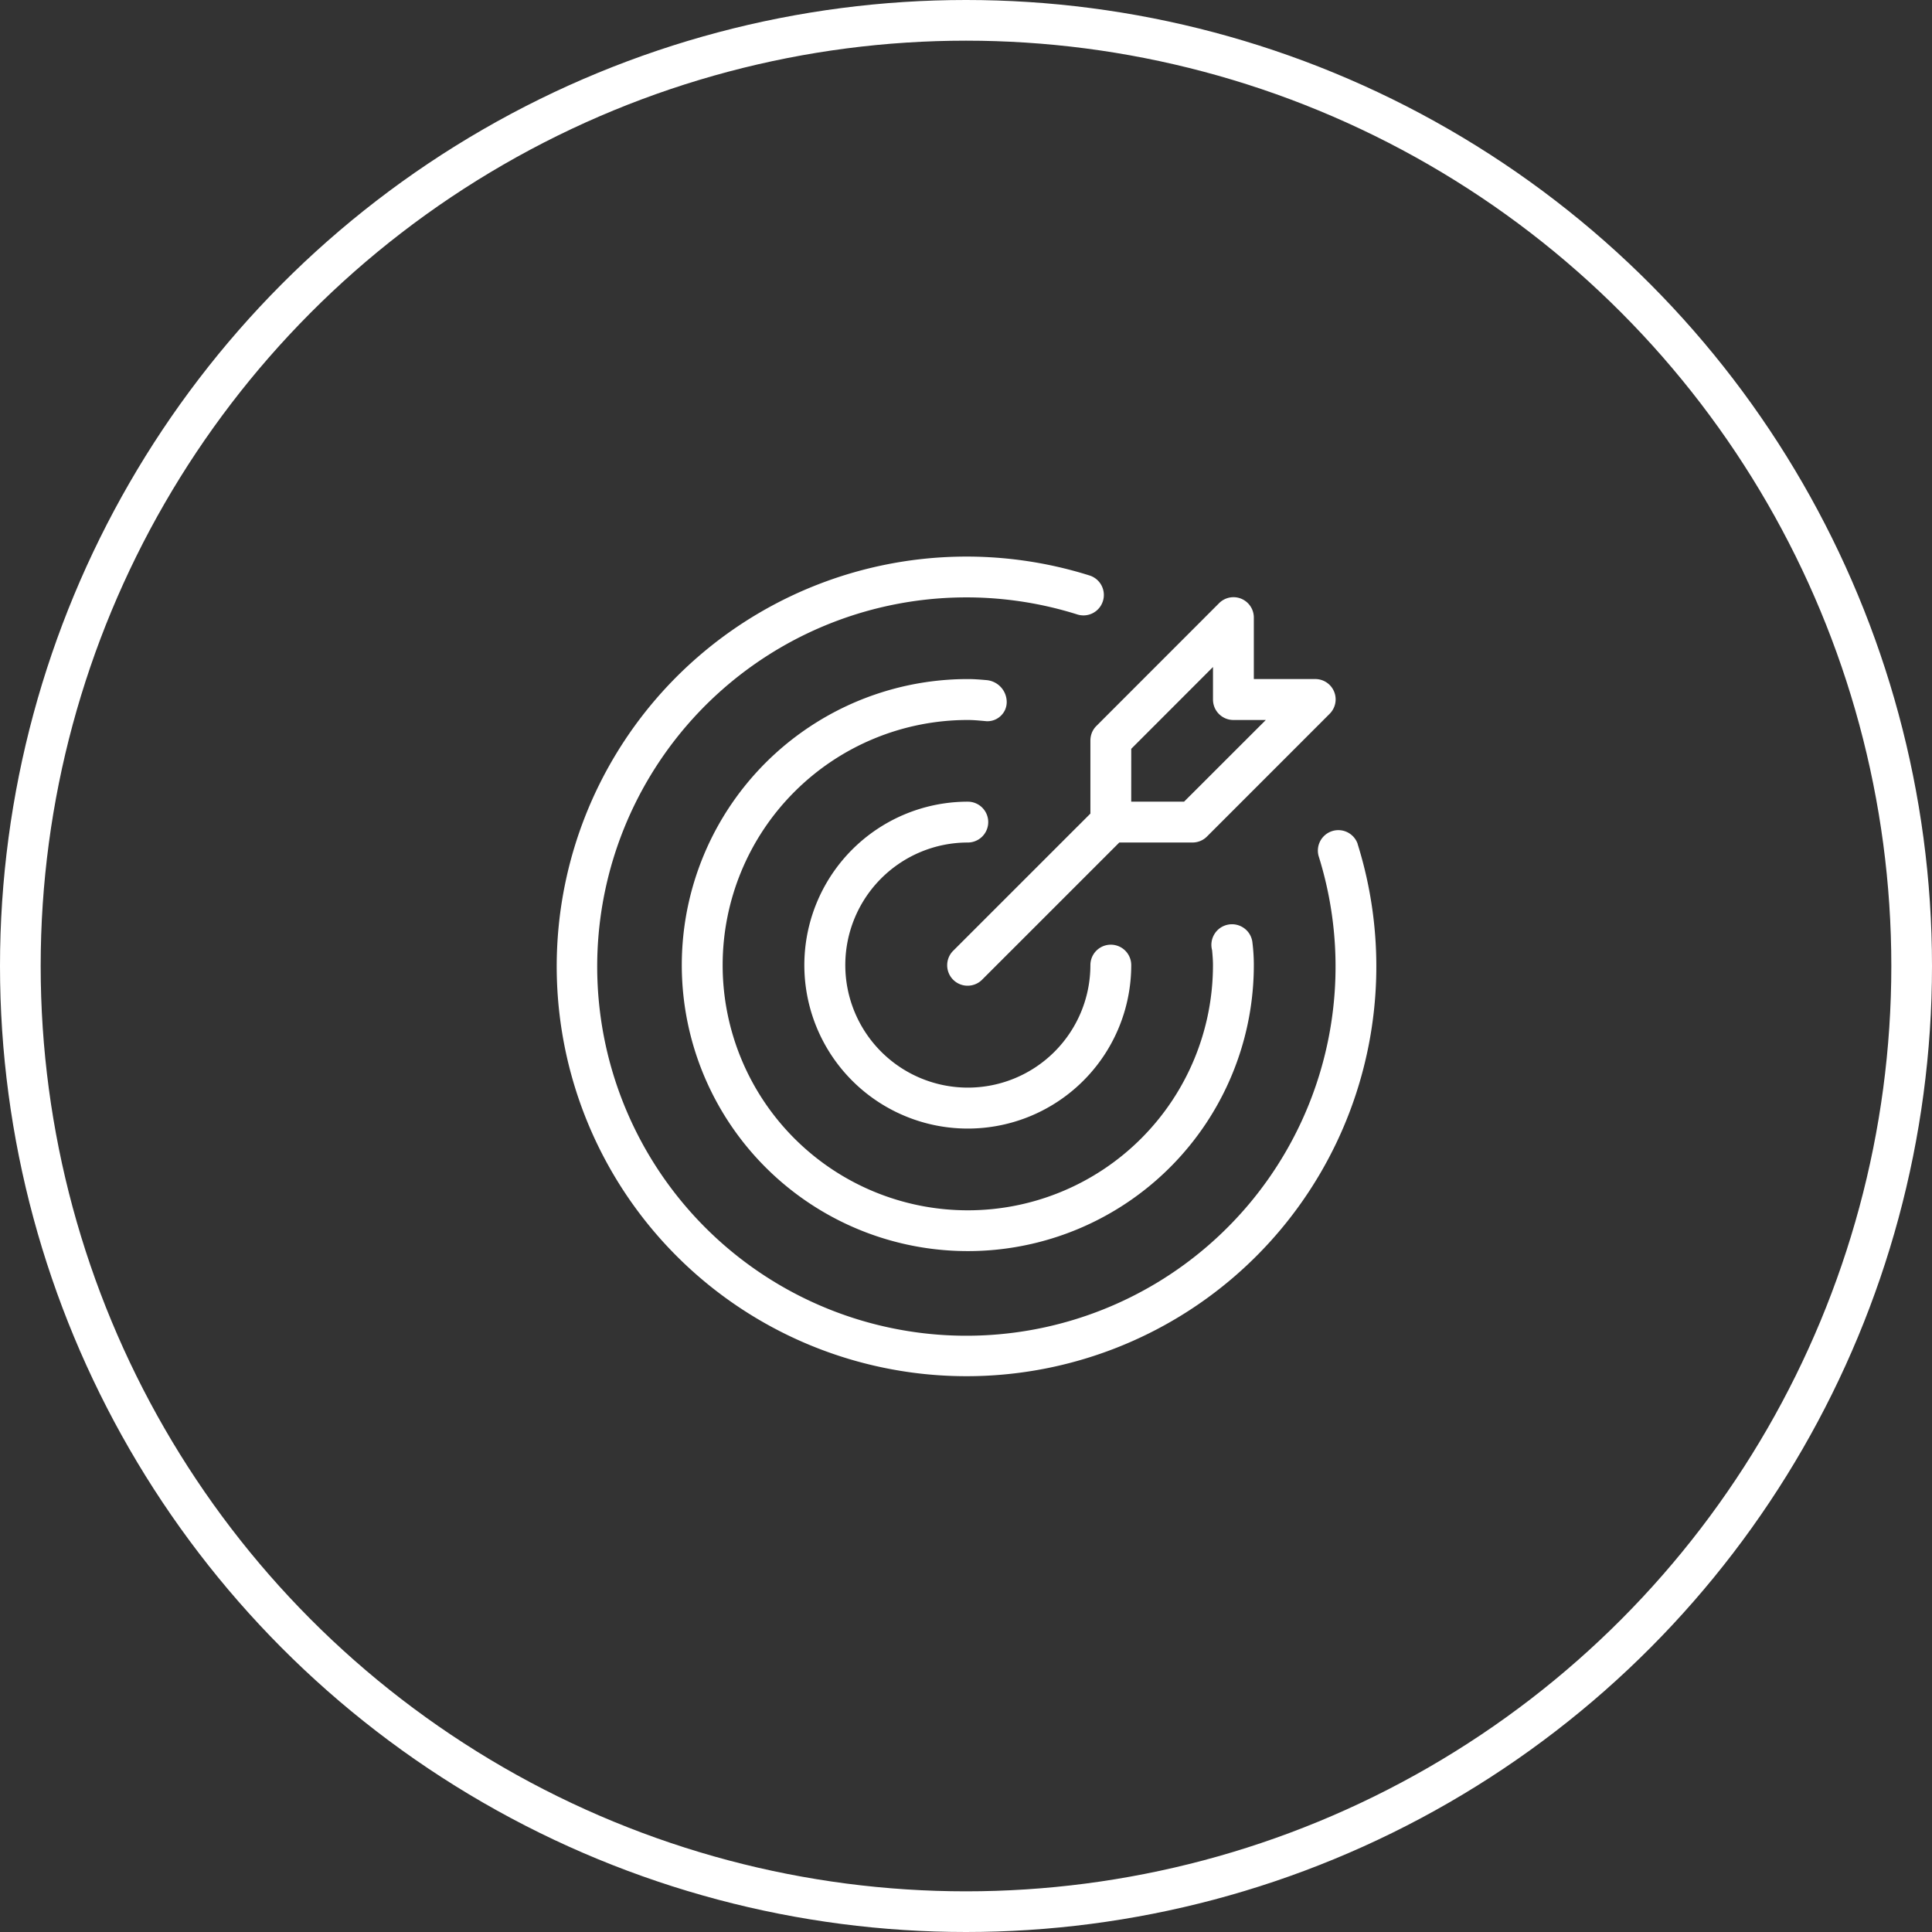 <svg xmlns="http://www.w3.org/2000/svg" width="95" height="95" viewBox="0 0 95 95">
  <rect x="0" y="0" width="95" height="95" fill="#333333" stroke="none"/>
  <g id="Grupo_263" data-name="Grupo 263" transform="translate(-204 -1183)">
    <g id="Grupo_195" data-name="Grupo 195" transform="translate(231.363 1210.366)">
      <path id="Trazado_619" data-name="Trazado 619" d="M47.971,41.818a1,1,0,1,0,0-2.008,8.037,8.037,0,1,0,8.036,8.036,1,1,0,1,0-2.008,0,6.026,6.026,0,1,1-6.028-6.028Z" transform="translate(-27.745 -27.756)" fill="#fff"/>
      <path id="Trazado_620" data-name="Trazado 620" d="M67.761,42.494a1.006,1.006,0,0,0-1.919.6A18.153,18.153,0,1,1,53.959,31.212a1.018,1.018,0,0,0,.394.05,1,1,0,0,0,.382-.107,1.005,1.005,0,0,0,.428-1.37,1,1,0,0,0-.253-.306,1.016,1.016,0,0,0-.352-.184,20.151,20.151,0,1,0,13.2,13.2Z" transform="translate(-28.367 -28.37)" fill="#fff"/>
      <path id="Trazado_621" data-name="Trazado 621" d="M50.192,35.232a1.086,1.086,0,0,0-1-1.093c-.3-.026-.6-.051-.908-.051A14.064,14.064,0,1,0,62.343,48.154a8.938,8.938,0,0,0-.066-1.087,1.019,1.019,0,0,0-.121-.4.99.99,0,0,0-.272-.315,1.013,1.013,0,0,0-.792-.192,1.03,1.03,0,0,0-.387.155.993.993,0,0,0-.291.3,1.011,1.011,0,0,0-.123.806c.022.243.043.486.043.734A12.055,12.055,0,1,1,48.279,36.1c.249,0,.49.022.733.043l.189.017a.949.949,0,0,0,.69-.255.961.961,0,0,0,.218-.3A.949.949,0,0,0,50.192,35.232Z" transform="translate(-28.053 -28.063)" fill="#fff"/>
      <path id="Trazado_622" data-name="Trazado 622" d="M53.642,37.307v3.6L46.9,47.648a1,1,0,0,0-.3.712,1,1,0,0,0,.075.388.988.988,0,0,0,.219.329,1,1,0,0,0,.717.294,1.016,1.016,0,0,0,.387-.08.987.987,0,0,0,.326-.223l6.738-6.738h3.6a1.025,1.025,0,0,0,.385-.076.988.988,0,0,0,.326-.218L65.4,36.007a1,1,0,0,0-.71-1.715H61.678V31.278a1,1,0,0,0-1.715-.71L53.935,36.6a1.011,1.011,0,0,0-.218.326A1.055,1.055,0,0,0,53.642,37.307Zm2.009.415L59.67,33.7V35.3a1.026,1.026,0,0,0,.076.385.988.988,0,0,0,.218.326,1.011,1.011,0,0,0,.326.218.986.986,0,0,0,.385.076h1.593L58.249,40.32h-2.6Z" transform="translate(-27.388 -28.268)" fill="#fff"/>
    </g>
    <g id="Elipse_13" data-name="Elipse 13" transform="translate(204 1183)" fill="none" stroke="#fff" stroke-width="2">
      <circle cx="47.5" cy="47.5" r="47.5" stroke="none"/>
      <circle cx="47.5" cy="47.5" r="46.5" fill="none"/>
    </g>
  </g>
</svg>
